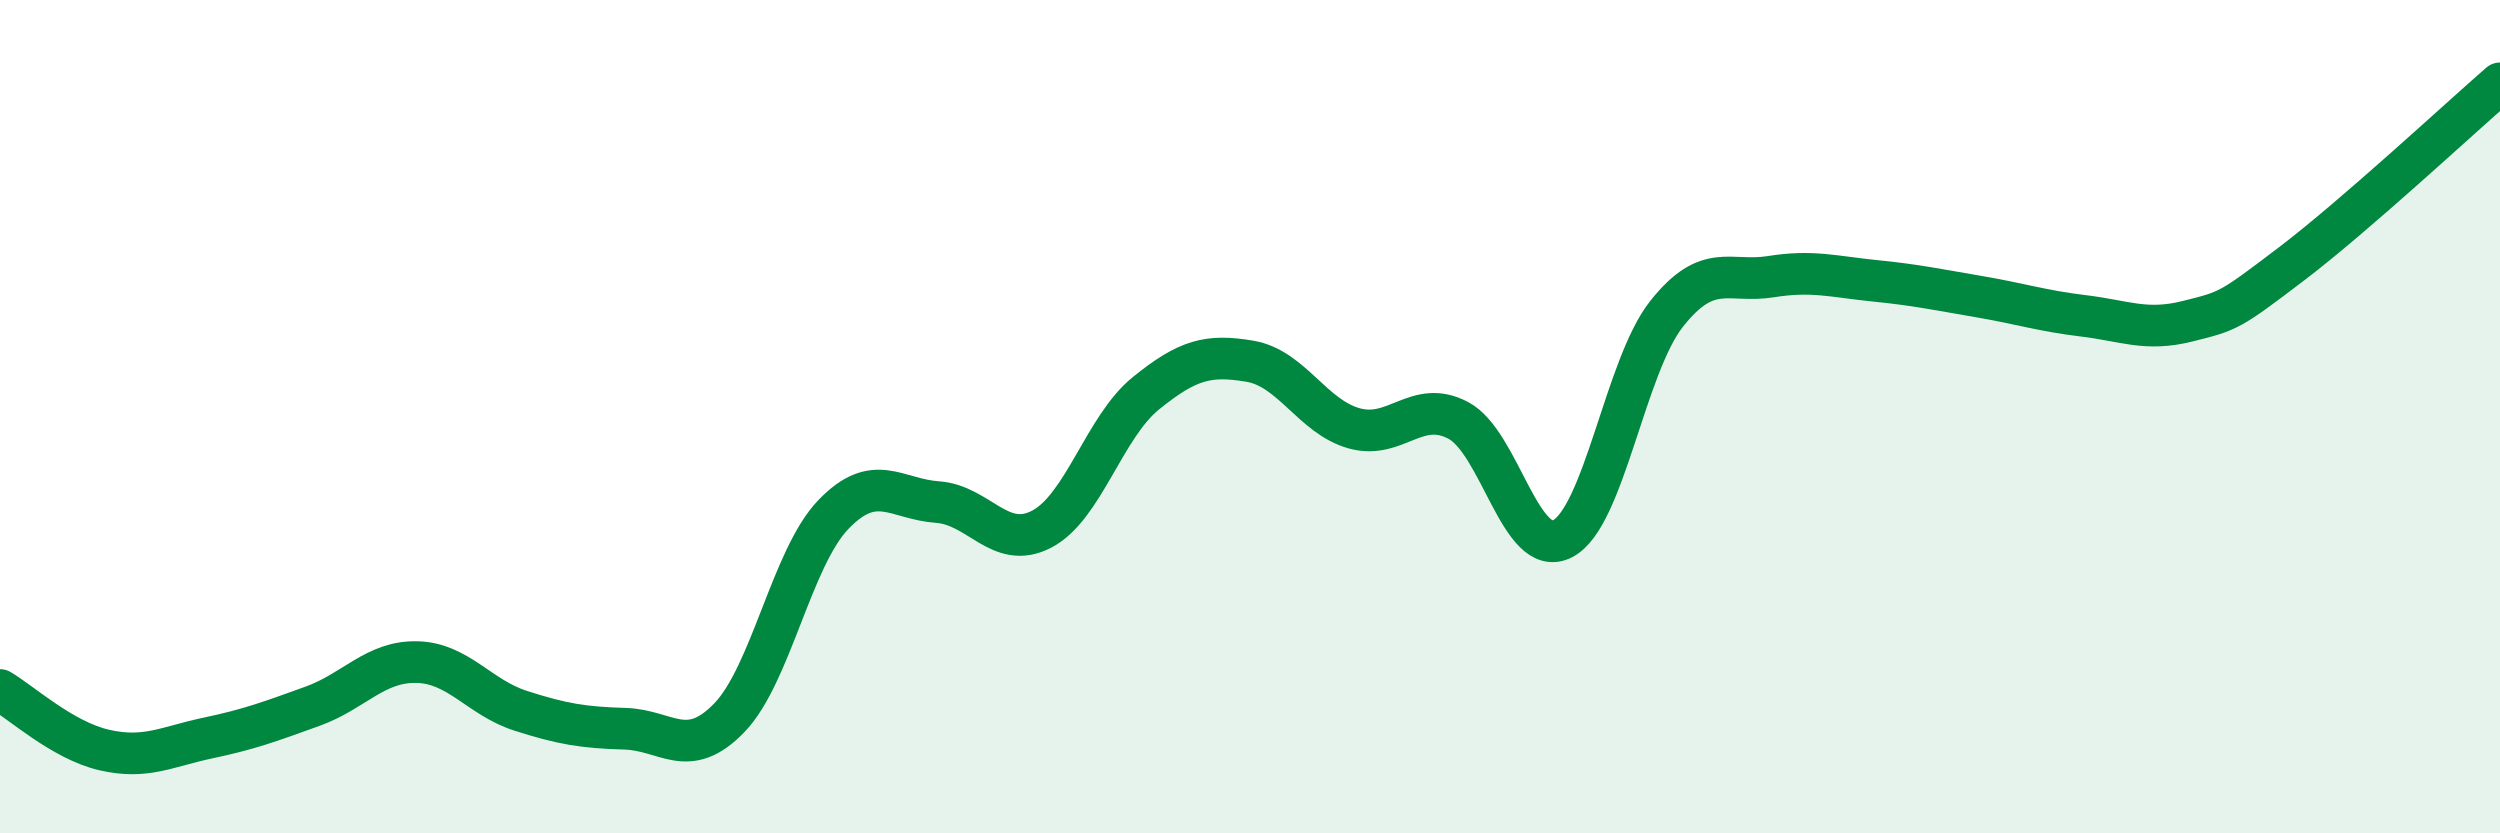 
    <svg width="60" height="20" viewBox="0 0 60 20" xmlns="http://www.w3.org/2000/svg">
      <path
        d="M 0,16.56 C 0.5,16.85 1.5,17.77 2.5,18 C 3.5,18.23 4,17.92 5,17.71 C 6,17.5 6.5,17.31 7.5,16.95 C 8.5,16.59 9,15.87 10,15.89 C 11,15.91 11.5,16.74 12.5,17.06 C 13.5,17.38 14,17.46 15,17.49 C 16,17.52 16.5,18.26 17.5,17.23 C 18.5,16.2 19,13.39 20,12.35 C 21,11.31 21.5,11.98 22.5,12.05 C 23.5,12.12 24,13.22 25,12.7 C 26,12.18 26.5,10.25 27.5,9.44 C 28.5,8.63 29,8.5 30,8.67 C 31,8.84 31.5,10 32.5,10.28 C 33.5,10.56 34,9.56 35,10.09 C 36,10.62 36.5,13.44 37.5,12.93 C 38.5,12.42 39,8.79 40,7.53 C 41,6.27 41.5,6.8 42.5,6.64 C 43.5,6.48 44,6.64 45,6.74 C 46,6.84 46.5,6.95 47.5,7.12 C 48.5,7.29 49,7.46 50,7.58 C 51,7.7 51.5,7.96 52.5,7.71 C 53.5,7.46 53.5,7.47 55,6.33 C 56.5,5.19 59,2.87 60,2L60 20L0 20Z"
        fill="#008740"
        opacity="0.1"
        stroke-linecap="round"
        stroke-linejoin="round"
      />
      <path
        d="M 0,16.56 C 0.5,16.85 1.5,17.77 2.5,18 C 3.5,18.23 4,17.92 5,17.71 C 6,17.5 6.5,17.31 7.5,16.95 C 8.5,16.59 9,15.87 10,15.89 C 11,15.91 11.5,16.74 12.5,17.06 C 13.5,17.38 14,17.46 15,17.49 C 16,17.52 16.5,18.26 17.5,17.23 C 18.5,16.2 19,13.39 20,12.35 C 21,11.31 21.5,11.98 22.5,12.05 C 23.5,12.12 24,13.22 25,12.7 C 26,12.18 26.5,10.25 27.5,9.44 C 28.5,8.63 29,8.5 30,8.67 C 31,8.84 31.5,10 32.5,10.28 C 33.5,10.56 34,9.56 35,10.09 C 36,10.62 36.5,13.44 37.5,12.93 C 38.5,12.42 39,8.79 40,7.53 C 41,6.27 41.5,6.8 42.5,6.64 C 43.5,6.48 44,6.64 45,6.74 C 46,6.84 46.5,6.95 47.5,7.12 C 48.5,7.29 49,7.46 50,7.58 C 51,7.7 51.5,7.96 52.5,7.71 C 53.5,7.46 53.5,7.47 55,6.33 C 56.5,5.19 59,2.87 60,2"
        stroke="#008740"
        stroke-width="1"
        fill="none"
        stroke-linecap="round"
        stroke-linejoin="round"
      />
    </svg>
  